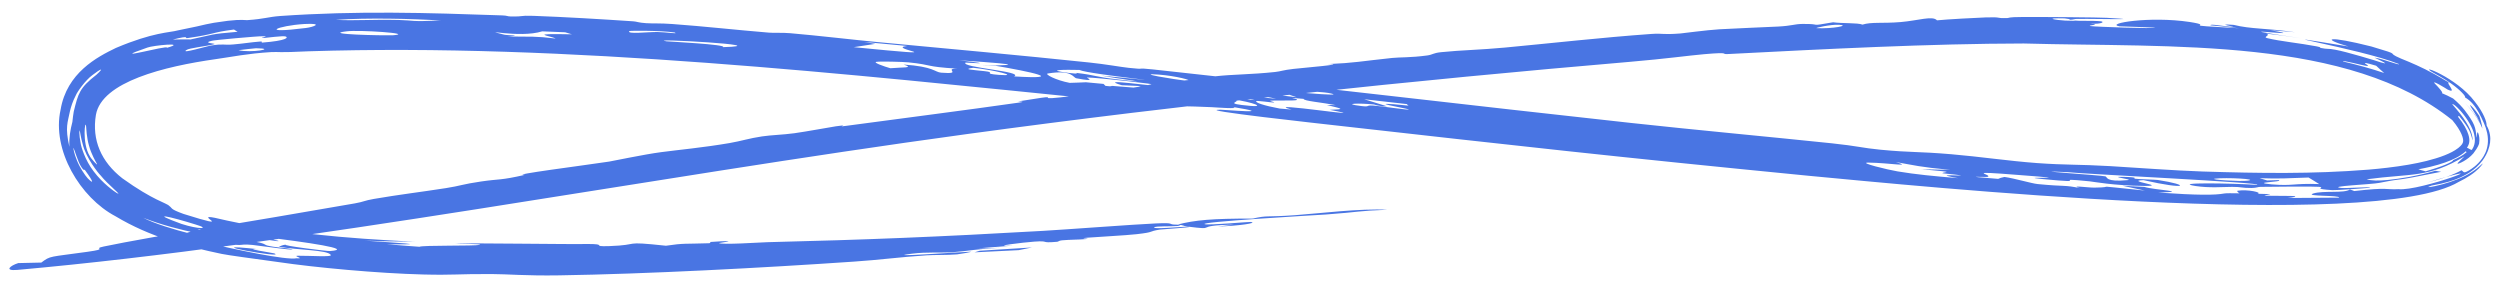 <?xml version="1.0" encoding="UTF-8"?> <svg xmlns="http://www.w3.org/2000/svg" width="195" height="22" viewBox="0 0 195 22" fill="none"><path d="M86.06 7.79C66.09 5.782 44.193 3.358 24.061 4.001C21.604 4.124 21.813 4.03 21.15 4.063C19.267 4.178 18.069 4.441 16.82 4.614C12.837 5.18 7.939 6.368 7.481 8.959C7.154 10.92 7.893 12.622 9.543 13.908C11.986 15.661 12.999 15.825 13.207 16.067C13.478 16.26 13.229 16.293 14.317 16.687C18.609 18.034 15.012 16.636 16.756 16.989C21.756 18.171 27.101 18.602 32.352 18.854C31.054 18.844 29.76 18.818 28.48 18.772C30.719 18.926 34.094 19.111 30.189 19.048C31.027 19.121 31.874 19.191 32.714 19.249C32.94 19.119 37.042 19.197 37.403 19.102C37.77 19.02 35.502 19.009 35.515 18.999C35.626 18.937 45.079 19.07 45.742 19.031C47.55 19.025 45.978 19.244 47.505 19.197C50.116 19.106 48.364 18.786 51.943 19.167C53.346 18.955 53.47 19.035 55.278 18.973C55.517 18.965 55.328 18.878 55.432 18.872C58.125 18.687 56.059 18.95 56.074 18.959C56.32 19.111 59.237 18.907 59.855 18.891C67.555 18.703 73.215 18.475 81.344 18.008C83.102 17.907 88.452 17.503 90.15 17.427C91.827 17.351 90.937 17.521 91.819 17.523C93.214 17.16 94.542 17.047 97.722 17.048C98.889 16.779 98.73 16.95 100.997 16.786C102.866 16.651 106.146 16.242 108.2 16.361C105.848 16.449 106.087 16.537 103.421 16.731C102.548 16.784 93.273 17.319 93.986 17.49C94.346 17.576 97.415 17.297 97.532 17.311C98.229 17.388 96.526 17.628 95.002 17.668C95.376 17.622 95.835 17.571 96.241 17.524C92.822 17.58 95.203 17.998 92.585 17.667C92.261 17.626 92.382 17.557 91.85 17.525C91.743 17.558 92.393 17.584 91.837 17.629C91.269 17.676 90.184 17.619 90.031 17.733C89.799 17.898 92.147 17.695 92.325 17.693C92.327 17.692 92.329 17.691 92.331 17.69C93.9 17.675 90.63 17.883 90.477 17.907C89.475 18.064 90.168 18.094 88.659 18.266C87.798 18.364 85.592 18.476 84.782 18.542C83.976 18.607 85.236 18.599 84.694 18.649C84.152 18.699 83.473 18.687 82.836 18.745C82.564 18.77 82.583 18.849 82.451 18.86C81.036 18.981 81.955 18.756 80.671 18.847C79.838 18.907 77.056 19.236 78.983 19.162C78.059 19.236 77.158 19.304 76.237 19.374C76.819 19.361 77.422 19.34 77.99 19.333C76.254 19.403 75.476 19.588 74.392 19.665C73.308 19.741 72.322 19.637 71.129 19.788C68.586 20.111 74.905 19.654 75.689 19.633C75.995 19.626 74.829 19.827 74.649 19.842C73.847 19.907 72.896 19.873 72.273 19.915C70.051 20.064 68.714 20.264 66.592 20.407C59.406 20.899 50.441 21.372 43.607 21.478C41.024 21.52 39.549 21.378 38.364 21.376C35.678 21.361 35.348 21.473 33.003 21.41C29.506 21.323 24.583 20.87 21.685 20.438C19.662 20.159 17.804 19.912 17.294 19.805C14.621 19.243 11.718 18.498 9.004 16.865C6.27 15.427 4.021 11.708 4.727 8.554C5.208 5.687 7.567 4.45 9.037 3.741C11.977 2.495 13.242 2.55 13.869 2.371C16.584 1.837 15.713 1.894 17.773 1.622C18.889 1.494 19.132 1.584 19.284 1.571C20.7 1.47 20.865 1.323 21.863 1.247C27.911 0.829 33.228 0.994 39.183 1.201C39.593 1.217 39.551 1.277 39.814 1.283C40.946 1.311 40.421 1.194 41.617 1.236C44.099 1.327 46.828 1.49 49.409 1.664C49.672 1.682 49.784 1.768 50.388 1.807C50.994 1.846 51.459 1.802 52.422 1.872C55.005 2.061 57.307 2.325 59.976 2.546C60.413 2.583 60.965 2.533 61.627 2.589C63.718 2.766 66.651 3.113 68.429 3.28C74.233 3.824 79.567 4.309 84.972 4.876C86.249 5.01 87.375 5.219 88.041 5.292C89.543 5.457 88.426 5.254 89.937 5.416C102.319 6.747 114.726 8.225 127.251 9.593C132.166 10.131 138.21 10.688 142.886 11.178C144.9 11.39 145.246 11.539 146.646 11.675C149.157 11.916 149.488 11.8 152.223 12.032C154.38 12.213 156.669 12.555 158.883 12.719C161.124 12.882 162.152 12.815 164.585 12.957C166.681 13.081 169.619 13.306 171.768 13.376C176.285 13.519 180.37 13.58 184.735 13.233C185.253 13.189 185.747 13.139 186.217 13.082C186.752 13.02 187.346 12.936 187.85 12.848C188.363 12.76 188.835 12.662 189.262 12.556C189.717 12.445 190.309 12.266 190.7 12.106C191.115 11.937 191.415 11.792 191.745 11.543C192.025 11.319 192.085 11.19 192.115 11.08C192.182 10.855 192.014 10.249 191.28 9.371C183.175 2.865 169.457 3.72 157.854 3.392C150.536 3.404 142.369 3.824 134.815 4.214C134.102 4.252 135.154 4.036 132.909 4.228C131.698 4.334 130.007 4.578 127.145 4.822C110.361 6.253 92.409 8.138 75.393 10.462C49.861 13.944 23.719 19.061 1.349 21.053C0.285 21.145 0.802 20.716 1.421 20.521C2.02 20.5 2.583 20.498 3.225 20.48C3.949 19.93 3.842 20.061 6.811 19.642C8.596 19.39 7.143 19.427 8.089 19.228C9.321 18.969 15.196 17.843 14.098 18.303C14.452 18.198 14.78 18.099 15.128 17.996C19.445 17.284 23.56 16.577 27.671 15.865C28.388 15.74 28.407 15.646 29.152 15.518C31.176 15.17 32.739 14.992 34.795 14.671C35.914 14.497 36.053 14.371 37.533 14.155C39.021 13.938 38.978 14.086 40.951 13.637C39.607 13.659 45.493 12.91 47.516 12.603C47.812 12.558 50.245 12.041 51.565 11.868C52.903 11.691 54.871 11.508 56.899 11.16C57.848 10.997 58.409 10.792 59.44 10.639C60.17 10.53 61.04 10.517 61.954 10.393C62.865 10.269 64.831 9.903 65.194 9.852C66.504 9.663 65.069 9.941 65.966 9.82C70.288 9.237 75.316 8.598 79.569 7.99C80.093 7.916 79.356 7.921 79.425 7.908C82.969 7.334 81.085 7.699 82.056 7.655C82.998 7.608 89.807 6.707 89.835 6.548C90.066 6.718 91.569 6.382 91.962 6.328C93.494 6.119 93.214 6.325 94.692 6.094C95.235 6.01 94.16 6.023 94.746 5.956C96.197 5.791 97.506 5.822 99.45 5.616C99.918 5.567 100.06 5.467 100.89 5.375C101.722 5.281 105.198 4.995 103.58 5C105.688 4.906 106.123 4.781 108.578 4.521C109.201 4.456 110.015 4.503 111.327 4.325C111.771 4.265 111.745 4.139 112.413 4.069C113.958 3.909 115.439 3.893 117.389 3.71C121.01 3.37 124.936 2.924 128.759 2.651C129.805 2.577 129.557 2.725 131.066 2.611C131.29 2.594 133.086 2.347 134.12 2.284C134.767 2.242 138.048 2.102 138.693 2.071C139.772 2.014 139.954 1.879 140.541 1.869C142.285 1.841 140.904 2.101 142.982 1.737C143.677 1.839 144.884 1.766 145.275 1.92C145.976 1.699 146.839 1.84 148.252 1.721C149.639 1.603 150.745 1.205 151.086 1.586C151.715 1.516 154.418 1.368 154.905 1.357C156.273 1.317 155.545 1.437 156.568 1.408C156.747 1.404 156.563 1.33 157.706 1.327C158.383 1.308 164.082 1.355 164.338 1.39C168.155 1.605 162.3 1.407 161.485 1.5C161.339 1.478 161.195 1.456 161.039 1.434C159.338 1.392 160.31 1.562 161.077 1.606C161.846 1.648 163.253 1.593 163.865 1.661C164.17 1.695 163.98 1.89 163.046 1.851C164.045 1.929 162.679 1.971 163.073 2.036C163.457 2.091 168.104 2.254 168.101 2.159C167.262 2.117 166.194 2.082 165.308 2.053C164.166 1.834 167.671 1.245 170.782 1.712C173.063 2.07 169.349 1.909 174.653 2.205C173.84 2.118 173.173 2.042 172.42 1.976C172.354 1.825 173.552 2.08 174.158 2.092C174.454 2.096 172.655 1.831 174.227 1.94C175.608 2.282 176.772 2.185 179.017 2.515C178.363 2.453 177.756 2.406 177.103 2.361C180.951 3.022 171.935 1.868 179.482 2.984C178.479 2.832 177.7 2.723 176.753 2.617C177.189 2.747 176.45 2.88 176.843 2.975C177.851 3.222 179.398 3.367 180.685 3.614C181.234 3.72 180.882 3.716 180.929 3.725C181.671 3.873 181.525 3.755 182.16 3.881C183 4.028 185.395 4.755 185.701 4.864C186.205 5.012 186.059 4.914 185.784 4.775C185.544 4.648 185.185 4.494 185.232 4.501C185.805 4.57 187.184 5.128 187.125 4.997C184.099 3.778 174.846 2.259 183.184 3.627C180.956 2.981 181.579 2.768 184.972 3.627C187.595 4.401 185.91 3.983 187.27 4.566C187.375 4.613 188.244 4.945 189.155 5.398C190.117 5.867 190.906 6.399 191.003 6.422C190.764 6.458 191.717 7.359 190.911 6.984C190.811 6.916 189.568 6.144 189.932 6.536C190.128 6.731 190.616 7.253 190.467 7.266C190.741 7.377 191.07 7.536 191.347 7.686C191.758 8.033 192.029 8.329 192.233 8.583C193.052 9.67 193.086 9.907 193.173 10.738C193.202 10.722 193.2 10.393 193.233 10.341C193.25 10.31 193.271 10.298 193.317 10.423C193.36 10.559 193.434 10.828 193.368 11.211C193.333 11.271 193.342 11.414 192.924 11.962C192.46 12.505 191.772 12.781 191.725 12.766C191.604 12.768 191.737 12.685 192.231 12.195C189.437 13.89 188.106 13.517 184.598 13.984C184.978 14.098 185.495 14.111 186.27 14.035C187.17 13.938 188.432 13.762 189.961 13.319C190.138 13.34 190.23 13.384 190.408 13.4C186.054 14.28 187.991 13.796 185.571 14.266C185.052 14.381 181.401 14.53 182.627 14.661C182.951 14.701 185.112 14.548 184.858 14.633C184.876 14.661 182.07 14.858 181.924 14.831C179.133 14.655 184.277 14.488 176.313 14.576C176.104 14.576 176.03 14.659 175.617 14.663C174.834 14.669 174.825 14.572 174.11 14.576C173.4 14.579 172.341 14.675 171.259 14.51C169.303 14.209 174.066 14.29 176.037 14.42C176.97 14.263 162.097 13.55 161.296 13.43C157.278 13.24 163.955 13.672 164.226 13.757C164.384 13.8 164.189 14.218 165.965 14.05C166.486 14 164.337 13.76 165.627 13.794C166.91 13.826 166.393 13.92 166.486 13.935C166.804 13.984 168.138 14.011 168.305 14.037C170.878 14.434 170.663 14.841 167.196 14.052C165.646 14.101 169.167 14.515 167.252 14.502C164.846 14.478 163.295 14.173 162.998 14.145C159.572 13.798 163.55 14.373 159.29 13.964C156.894 13.727 162.875 14.055 157.434 13.647C153.039 13.3 155.396 13.592 155.062 13.791C154.981 13.836 152.536 13.693 155.857 13.952C155.955 13.901 156.137 13.839 156.35 13.803C157.145 13.912 158.468 14.31 158.936 14.356C161.112 14.572 161.007 14.409 162.248 14.678C161.37 14.419 162.815 14.64 163.352 14.634C165.393 14.613 162.589 14.389 167.308 14.866C166.708 14.741 166.159 14.618 165.565 14.49C166.135 14.522 166.7 14.552 167.257 14.58C168.088 14.832 170.963 14.946 168.338 15.019C171.439 15.236 172.78 15.225 173.499 15.091C173.635 15.066 174.122 15.068 174.681 15.079C174.576 15.032 174.444 14.892 174.533 14.877C175.329 14.751 176.501 15.022 176.097 15.113C176.476 15.123 176.77 15.132 176.874 15.135C177.531 15.157 176.239 15.232 176.774 15.267C176.874 15.282 179.004 15.268 179.018 15.299C179.206 15.506 176.121 15.445 182.447 15.415C182.567 15.212 179.701 15.335 180.433 15.093C181.24 14.844 182.856 15.099 183.292 14.779C183.439 14.819 183.505 14.855 183.631 14.902C186.322 14.589 186.095 14.812 187.067 14.754C188.772 14.94 195.617 12.327 189.327 14.238C189.549 14.182 189.702 14.141 189.974 14.065C190.241 13.99 190.495 13.911 190.735 13.828C191.216 13.662 191.641 13.479 192.004 13.278C192.097 13.352 192.134 13.413 192.193 13.433C192.252 13.452 192.329 13.441 192.584 13.292C192.819 13.146 193.202 12.907 193.587 12.389C193.765 12.146 193.984 11.752 194.043 11.241C194.073 10.986 194.065 10.701 194.002 10.388C193.927 10.049 193.869 9.89 193.749 9.609C193.454 8.965 193.262 8.55 192.852 8.072C192.708 7.911 192.524 7.75 192.258 7.583C192.386 7.554 191.893 7.012 191.195 6.52C190.593 6.085 189.849 5.709 189.723 5.628C188.569 4.939 191.6 6.021 193.031 7.924C193.733 8.804 193.973 9.517 193.955 9.784C194.024 9.907 194.074 10.018 194.112 10.118C194.154 10.23 194.193 10.38 194.213 10.493C194.254 10.729 194.251 10.922 194.226 11.114C194.175 11.477 194.044 11.95 193.651 12.499C193.042 13.309 192.307 13.646 191.909 13.839C191.438 14.052 190.743 14.291 189.656 14.475C189.198 14.635 189.439 14.618 189.944 14.515C190.626 14.369 191.566 14.075 192.214 13.75C192.297 13.71 192.373 13.671 192.451 13.629C192.557 13.571 192.656 13.512 192.748 13.455C192.932 13.34 193.087 13.227 193.213 13.127C193.465 12.926 193.606 12.774 193.64 12.759C193.671 12.742 193.609 12.873 193.325 13.159C193.182 13.3 192.979 13.478 192.679 13.678C192.371 13.879 192.166 14.002 191.785 14.186C185.155 18.131 149.438 14.492 141.065 13.71C125.984 12.235 118.02 11.338 104.484 9.815C103.153 9.662 93.059 8.566 95.183 8.556C95.487 8.553 99.841 8.941 96.137 8.34C96.882 8.535 94.684 8.367 94.5 8.359C90.255 8.169 92.712 8.497 86.06 7.79ZM66.592 3.679C75.311 4.538 68.914 3.784 70.764 3.586C69.636 3.478 68.518 3.374 67.403 3.272C67.694 3.321 67.981 3.371 68.273 3.421C68.274 3.421 68.276 3.421 68.277 3.421C67.715 3.506 67.15 3.592 66.592 3.679ZM80.492 19.302C80.156 19.372 79.825 19.441 79.46 19.512C78.312 19.569 77.169 19.625 76.018 19.682C76.153 19.64 76.284 19.599 76.419 19.558C77.781 19.474 79.129 19.391 80.492 19.302ZM177.192 14.381C178.893 14.521 178.783 14.289 180.896 14.357C180.636 14.186 180.347 14.018 180.069 13.847C178.482 13.895 177.873 13.961 176.25 13.898C176.448 13.958 176.649 14.018 176.84 14.077C176.98 14.072 177.124 14.067 177.266 14.062C177.429 14.056 177.59 14.051 177.742 14.046C178.156 14.211 175.414 14.209 177.187 14.381C177.189 14.381 177.19 14.381 177.192 14.381ZM192.798 11.698C192.917 11.521 193.153 11.136 192.98 10.463C192.875 9.989 192.488 9.318 192.018 8.761C191.771 8.464 191.538 8.252 191.44 8.186C191.044 7.935 191.461 8.316 191.89 8.867C192.229 9.293 192.511 9.741 192.658 10.079C192.733 10.248 192.779 10.392 192.807 10.506C192.847 10.661 192.858 10.78 192.859 10.851C192.854 10.99 192.856 10.99 192.801 10.721C192.698 10.399 192.682 10.098 191.795 9.028C191.791 9.078 191.742 9.072 191.715 9.093C192.168 9.658 192.428 10.142 192.536 10.504C192.673 10.964 192.613 11.25 192.421 11.52C192.555 11.567 192.653 11.666 192.798 11.698ZM97.944 6.876C99.282 7.042 105.671 7.638 103.61 7.249C103.004 7.135 100.131 7.041 99.05 6.912C98.349 6.828 99.15 6.792 97.76 6.684C97.815 6.745 97.846 6.809 97.948 6.876C97.947 6.876 97.946 6.876 97.944 6.876ZM95.353 7.315C96.74 7.445 98.149 7.573 99.543 7.704C98.543 7.451 96.53 7.32 96.434 7.11C96.817 7.137 97.196 7.164 97.579 7.191C97.867 7.266 98.15 7.341 98.432 7.416C99.639 7.441 98.921 7.308 101.143 7.586C99.83 7.139 99.601 6.95 95.75 6.831C96.489 6.748 95.867 6.146 93.713 6.291C93.31 6.318 94.956 6.545 94.973 6.559C95.212 6.725 94.286 6.713 94.544 6.873C94.66 6.946 95.668 7.056 95.81 7.154C95.875 7.202 94.904 7.211 95.353 7.315ZM92.673 6.312C93.11 6.274 91.669 5.916 90.397 5.82C88.415 5.669 91.509 6.194 92.673 6.312ZM80.5 19.301C80.497 19.301 80.495 19.302 80.492 19.302C80.494 19.302 80.495 19.301 80.496 19.301C80.497 19.301 80.499 19.301 80.5 19.301ZM189.204 13.364C189.56 13.251 190.335 13.024 190.735 12.849C191.167 12.669 191.395 12.522 191.332 12.49C191.649 12.372 192.151 12.098 192.4 11.864C192.373 11.843 192.344 11.823 192.318 11.801C192.148 11.971 191.807 12.196 191.554 12.321C191.31 12.445 191.023 12.566 190.697 12.681C190.371 12.795 190.005 12.902 189.601 13.001C189.279 13.078 188.975 13.142 188.633 13.205C188.82 13.261 188.993 13.318 189.204 13.364ZM185.343 5.127C183.619 4.615 185.029 5.183 184.629 5.145C184.246 5.104 182.602 4.644 182.767 4.797C183.904 5.064 184.905 5.338 185.967 5.695C185.711 5.487 185.548 5.311 185.34 5.126C185.341 5.126 185.342 5.127 185.343 5.127ZM31.076 1.556C32.415 1.595 31.892 1.703 34.378 1.599C34.376 1.599 34.374 1.599 34.373 1.599C32.129 1.46 28.671 1.373 26.192 1.549C27.758 1.629 28.982 1.505 31.076 1.556ZM172.773 13.935C172.217 14.012 174.799 14.172 175.327 14.09C176.215 13.968 173.653 13.828 172.773 13.935ZM25.742 19.581C27.693 19.436 24.047 18.907 20.215 18.44C19.874 18.407 22.333 18.856 21.592 18.806C21.51 18.804 20.159 18.598 19.836 18.581C19.502 18.566 19.845 18.719 19.271 18.66C18.26 18.567 16.153 17.976 15.424 17.858C15.32 17.849 16.628 18.306 16.725 18.326C18.058 18.712 19.465 18.781 19.68 18.816C20.757 18.986 20.584 19.082 20.857 19.155C21.373 19.29 22.347 19.359 22.411 19.37C24.081 19.694 20.18 19.168 19.697 19.105C18.261 18.967 19.523 19.385 16.162 18.713C15.828 18.647 12.062 17.652 16.824 19.013C7.26 16.762 21.536 20.482 23.133 20.146C23.848 20.196 22.785 19.953 23.222 19.947C24.213 19.939 25.956 20.072 25.799 19.879C25.526 19.485 23.255 19.518 21.746 19.244C21.92 19.186 21.992 19.116 22.306 19.077C21.829 19.14 25.595 19.609 25.742 19.581C25.742 19.581 25.742 19.581 25.742 19.581ZM5.646 9.509C5.675 9.205 5.713 8.94 5.752 8.704C6.103 7.276 6.203 6.857 7.524 5.829C8.213 5.192 7.798 5.402 7.213 5.854C6.653 6.256 6.002 7.202 5.921 7.422C5.659 7.922 5.542 8.322 5.459 8.661C5.283 9.566 5.059 9.898 5.412 11.456C5.381 10.712 5.485 10.129 5.646 9.509ZM20.179 19.442C18.762 19.337 21.267 19.733 21.389 19.762C22.479 20.218 14.813 18.854 20.179 19.442ZM106.193 8.272C106.914 8.361 106.469 8.196 107.109 8.234C107.752 8.272 109.937 8.616 109.889 8.539C109.841 8.462 105.842 7.827 109.881 8.241C109.749 8.186 109.798 8.162 109.736 8.119C108.629 7.993 107.504 7.865 106.404 7.74C106.997 7.922 107.604 8.112 108.178 8.288C107.545 8.309 107.208 8.153 107.176 8.15C107.176 8.15 107.176 8.15 107.176 8.15C106.021 8.03 104.571 8.072 106.193 8.272ZM49.088 2.423C48.854 2.694 50.577 2.483 51.291 2.496C52.001 2.508 52.977 2.682 52.617 2.533C51.461 2.367 49.11 2.391 49.088 2.423C49.088 2.423 49.088 2.423 49.088 2.423ZM14.866 3.076C16.784 2.674 16.278 2.672 18.532 2.48C18.438 2.421 18.343 2.361 18.25 2.304C16.453 2.531 16.84 2.658 14.64 2.968C14.299 3.025 14.975 2.712 13.478 3.085C13.927 3.071 14.396 3.072 14.866 3.076ZM23.736 1.873C21.66 1.999 20.1 2.659 23.854 2.184C24.425 2.118 25.329 1.79 23.736 1.873ZM87.265 6.205C90.771 6.595 86.794 6.079 85.894 5.899C94.064 6.701 84.964 5.821 84.192 5.456C83.19 5.433 81.32 5.426 83.373 5.689C84.231 5.799 83.926 5.682 83.977 5.688C85.561 5.875 85.354 5.993 87.265 6.205ZM6.636 13.28C6.558 13.16 6.588 13.407 6.341 13.018C6.074 12.632 5.799 11.629 5.735 11.544C5.695 11.501 5.779 11.99 6.012 12.542C6.238 13.097 6.626 13.671 6.837 13.902C7.286 14.365 7.371 14.28 6.636 13.28ZM13.021 3.728C14.671 3.268 11.9 3.549 11.504 3.708C8.067 4.899 13.212 3.459 13.021 3.728ZM79.099 5.96C83.327 6.212 80.299 5.584 77.651 5.13C77.297 5.133 76.934 5.135 76.586 5.138C78.2 5.067 80.998 5.114 74.798 4.701C78.169 5.089 75.334 4.871 75.311 4.882C74.891 5.266 79.935 5.573 79.096 5.96C79.097 5.96 79.098 5.96 79.099 5.96ZM11.174 16.988C12.89 17.889 17.607 18.93 15.468 18.203C14.05 17.918 12.609 17.548 11.174 16.988ZM148 13.367C149.464 13.612 150.834 13.737 152.728 13.898C151.05 13.594 152.165 13.676 152.737 13.688C153.604 13.708 151.513 13.527 151.505 13.515C151.563 13.373 152.879 13.471 149.863 13.199C150.568 13.213 151.367 13.234 152.114 13.25C149.752 13.03 149.313 12.892 147.877 12.639C149.236 13.054 147.437 12.706 145.737 12.683C144.89 12.672 147.256 13.243 148.006 13.368C148.004 13.368 148.002 13.367 148 13.367ZM83.435 6.464C83.872 6.458 84.275 6.431 84.7 6.416C85.157 6.459 85.616 6.502 86.074 6.545C86.126 6.596 86.168 6.648 86.229 6.699C86.831 6.776 86.603 6.688 86.782 6.701C86.782 6.701 86.782 6.702 86.782 6.702C89.371 6.893 90.407 7.015 92.399 7.373C92.415 7.234 92.43 7.096 92.445 6.957C91.992 6.921 91.535 6.885 91.084 6.849C90.836 6.897 90.588 6.946 90.341 6.994C89.823 6.897 89.317 6.801 88.794 6.704C88.37 6.685 87.862 6.659 87.495 6.647C85.442 6.036 90.177 6.808 90.226 6.651C90.277 6.551 85.477 6.043 84.787 6.044C84.687 6.044 85.687 6.441 83.958 6.107C83.689 6.056 83.655 5.42 81.728 5.732C81.454 5.776 82.345 6.259 83.435 6.464ZM100.741 8.544C98.106 7.846 107.951 9.373 103.72 8.567C104.958 8.52 104.732 8.497 103.523 8.197C103.417 8.171 104.27 8.215 104.199 8.201C103.062 7.983 101.673 7.876 101.682 7.712C101.371 7.686 101.078 7.661 100.766 7.635C102.042 7.933 99.975 7.807 99.165 7.849C98.796 7.867 99.627 7.978 99.317 7.995C99.201 8.002 98.044 7.835 97.989 7.884C97.877 7.995 98.589 8.24 99.817 8.467C99.817 8.467 99.817 8.467 99.817 8.467C100.128 8.494 100.43 8.518 100.741 8.544ZM43.343 3.007C42.898 2.765 41.042 2.61 44.61 2.676C44.435 2.623 44.254 2.571 44.08 2.518C43.477 2.492 42.897 2.468 42.295 2.445C40.482 3.013 37.203 2.169 39.331 2.705C39.551 2.763 40.926 2.759 39.568 2.845C39.569 2.845 39.571 2.845 39.573 2.845C41.466 2.875 41.718 2.808 43.343 3.007ZM56.392 3.677C60.889 3.547 50.224 2.962 51.979 3.222C52.156 3.24 56.774 3.476 56.392 3.677ZM20.45 3.323C22.369 3.172 22.495 2.929 22.289 2.848C22.079 2.768 20.759 2.959 20.597 2.961C20.283 2.964 20.46 2.929 20.604 2.895C20.73 2.863 20.86 2.828 20.475 2.828C20.149 2.811 16.617 3.131 16.521 3.182C15.701 3.368 16.945 3.389 16.711 3.449C16.011 3.625 14.741 3.745 14.54 3.903C14.029 4.236 16.237 3.574 16.478 3.549C17.48 3.391 17.415 3.537 18.204 3.466C19.003 3.398 19.54 3.299 20.291 3.24C20.542 3.221 20.342 3.331 20.45 3.323ZM27.024 2.445C24.999 2.682 29.954 2.778 30.632 2.752C32.462 2.615 27.948 2.314 27.024 2.445ZM94.09 7.2C92.16 7.128 96.608 7.727 97.892 7.814C97.661 7.73 94.753 7.224 94.09 7.2ZM77.924 5.841C79.701 5.977 77.378 5.429 75.909 5.288C75.027 5.407 75.84 5.446 76.803 5.551C77.765 5.655 76.54 5.736 77.924 5.841ZM7.836 13.67C7.698 13.549 6.705 12.321 6.45 11.241C6.297 10.72 6.249 10.256 6.219 10.19C6.201 10.104 6.135 10.388 6.302 11.246C6.319 11.368 6.614 12.489 7.317 13.38C8.01 14.309 8.936 14.949 9.09 15.044C9.667 15.374 8.418 14.402 7.836 13.67ZM69.447 5.322C70.405 5.233 71.337 5.324 70.487 5.035C70.486 5.035 70.484 5.035 70.483 5.035C72.863 5.196 72.9 5.629 73.412 5.669C75.184 5.809 73.537 5.344 74.658 5.354C72.062 5.195 72.84 5.066 70.865 4.865C70.415 4.819 68.615 4.774 68.349 4.826C68.082 4.878 68.97 5.188 69.447 5.322ZM15.277 17.518C13.305 16.898 11.482 16.489 14.157 17.465C15.511 17.904 16.46 17.866 15.277 17.518ZM193.386 9.041C193.508 9.381 193.59 9.712 193.624 10.029C193.416 9.495 193.056 8.934 192.538 8.331C192.452 8.233 192.363 8.136 192.271 8.041C192.365 8.135 192.455 8.23 192.543 8.327C192.934 8.773 193.24 9.197 193.462 9.608C193.139 8.918 192.704 8.347 192.667 8.224C192.663 8.204 192.669 8.197 192.689 8.206C192.76 8.25 193.036 8.515 193.384 9.038C193.385 9.039 193.386 9.04 193.386 9.041ZM143.446 1.933C142.798 1.893 141.526 2.188 141.69 2.196C142.926 2.258 144.345 1.987 143.446 1.933ZM96.846 8.188C99.224 8.483 97.626 7.939 96.169 7.753C97.054 7.921 95.496 8.021 96.846 8.188ZM161.485 1.5C161.701 1.534 161.918 1.567 162.158 1.601C161.401 1.549 161.266 1.52 161.485 1.5ZM7.549 12.76C7.469 12.616 7.118 12.017 6.944 11.369C6.754 10.728 6.733 10.022 6.718 9.871C6.652 9.165 6.369 11.165 7.007 12.182C7.049 12.311 7.7 13.056 7.547 12.755C7.547 12.757 7.548 12.758 7.549 12.76ZM191.013 6.417C191.014 6.422 191.011 6.424 191.003 6.422C191.007 6.421 191.008 6.418 191.013 6.417ZM89.813 6.534C89.828 6.538 89.837 6.543 89.835 6.548C89.829 6.544 89.817 6.539 89.813 6.534ZM18.608 3.913C19.52 4.151 21.704 3.783 19.964 3.763C19.863 3.762 18.819 3.887 18.608 3.913Z" fill="#4975E3"></path></svg> 